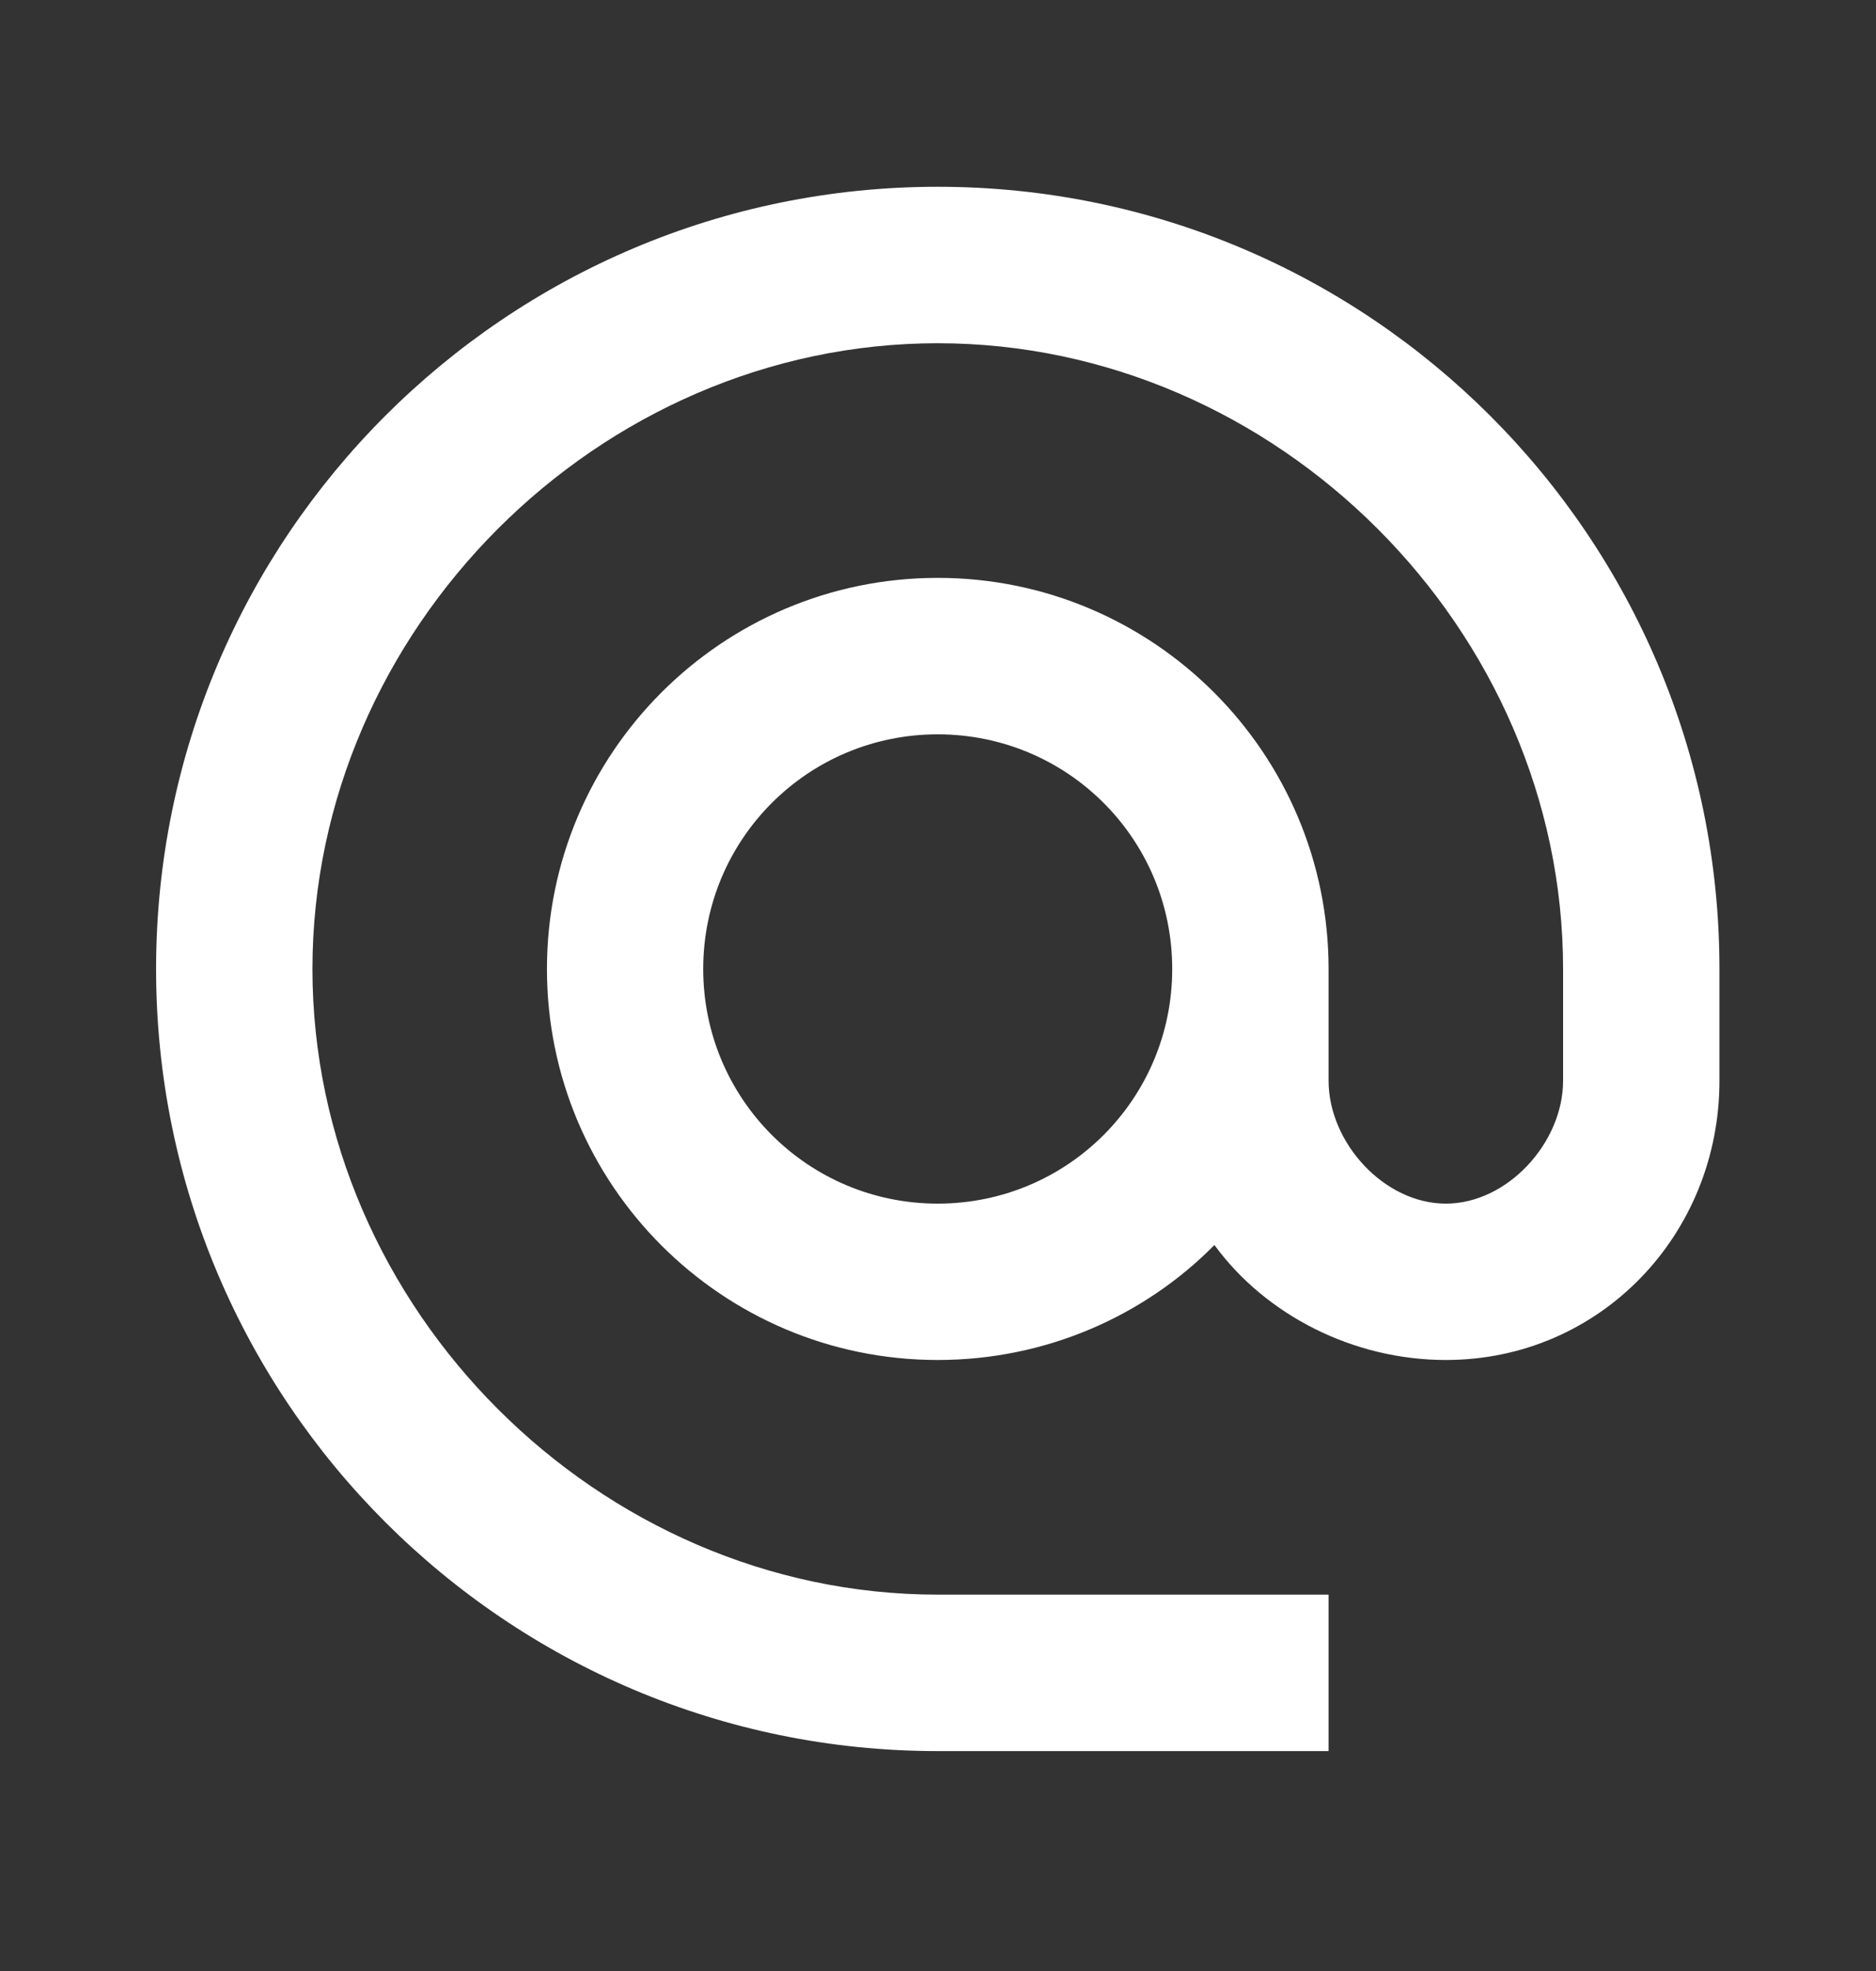<svg width="20" height="21" viewBox="0 0 20 21" fill="none" xmlns="http://www.w3.org/2000/svg">
<rect x="0" y="0" width="20" height="21" fill="#333333" stroke="none"/>
<g id="ic:baseline-alternate-email">
<path id="Vector" d="M9.997 1.99C5.397 1.99 1.664 5.724 1.664 10.324C1.664 14.924 5.397 18.657 9.997 18.657H14.164V16.99H9.997C6.381 16.99 3.331 13.94 3.331 10.324C3.331 6.707 6.381 3.657 9.997 3.657C13.614 3.657 16.664 6.707 16.664 10.324V11.515C16.664 12.174 16.072 12.824 15.414 12.824C14.756 12.824 14.164 12.174 14.164 11.515V10.324C14.164 8.024 12.297 6.157 9.997 6.157C7.697 6.157 5.831 8.024 5.831 10.324C5.831 12.624 7.697 14.49 9.997 14.49C11.147 14.49 12.197 14.024 12.947 13.265C13.489 14.007 14.422 14.49 15.414 14.49C17.056 14.49 18.331 13.157 18.331 11.515V10.324C18.331 5.724 14.597 1.99 9.997 1.99ZM9.997 12.824C8.614 12.824 7.497 11.707 7.497 10.324C7.497 8.94 8.614 7.824 9.997 7.824C11.381 7.824 12.497 8.94 12.497 10.324C12.497 11.707 11.381 12.824 9.997 12.824Z" fill="white"/>
</g>
</svg>
